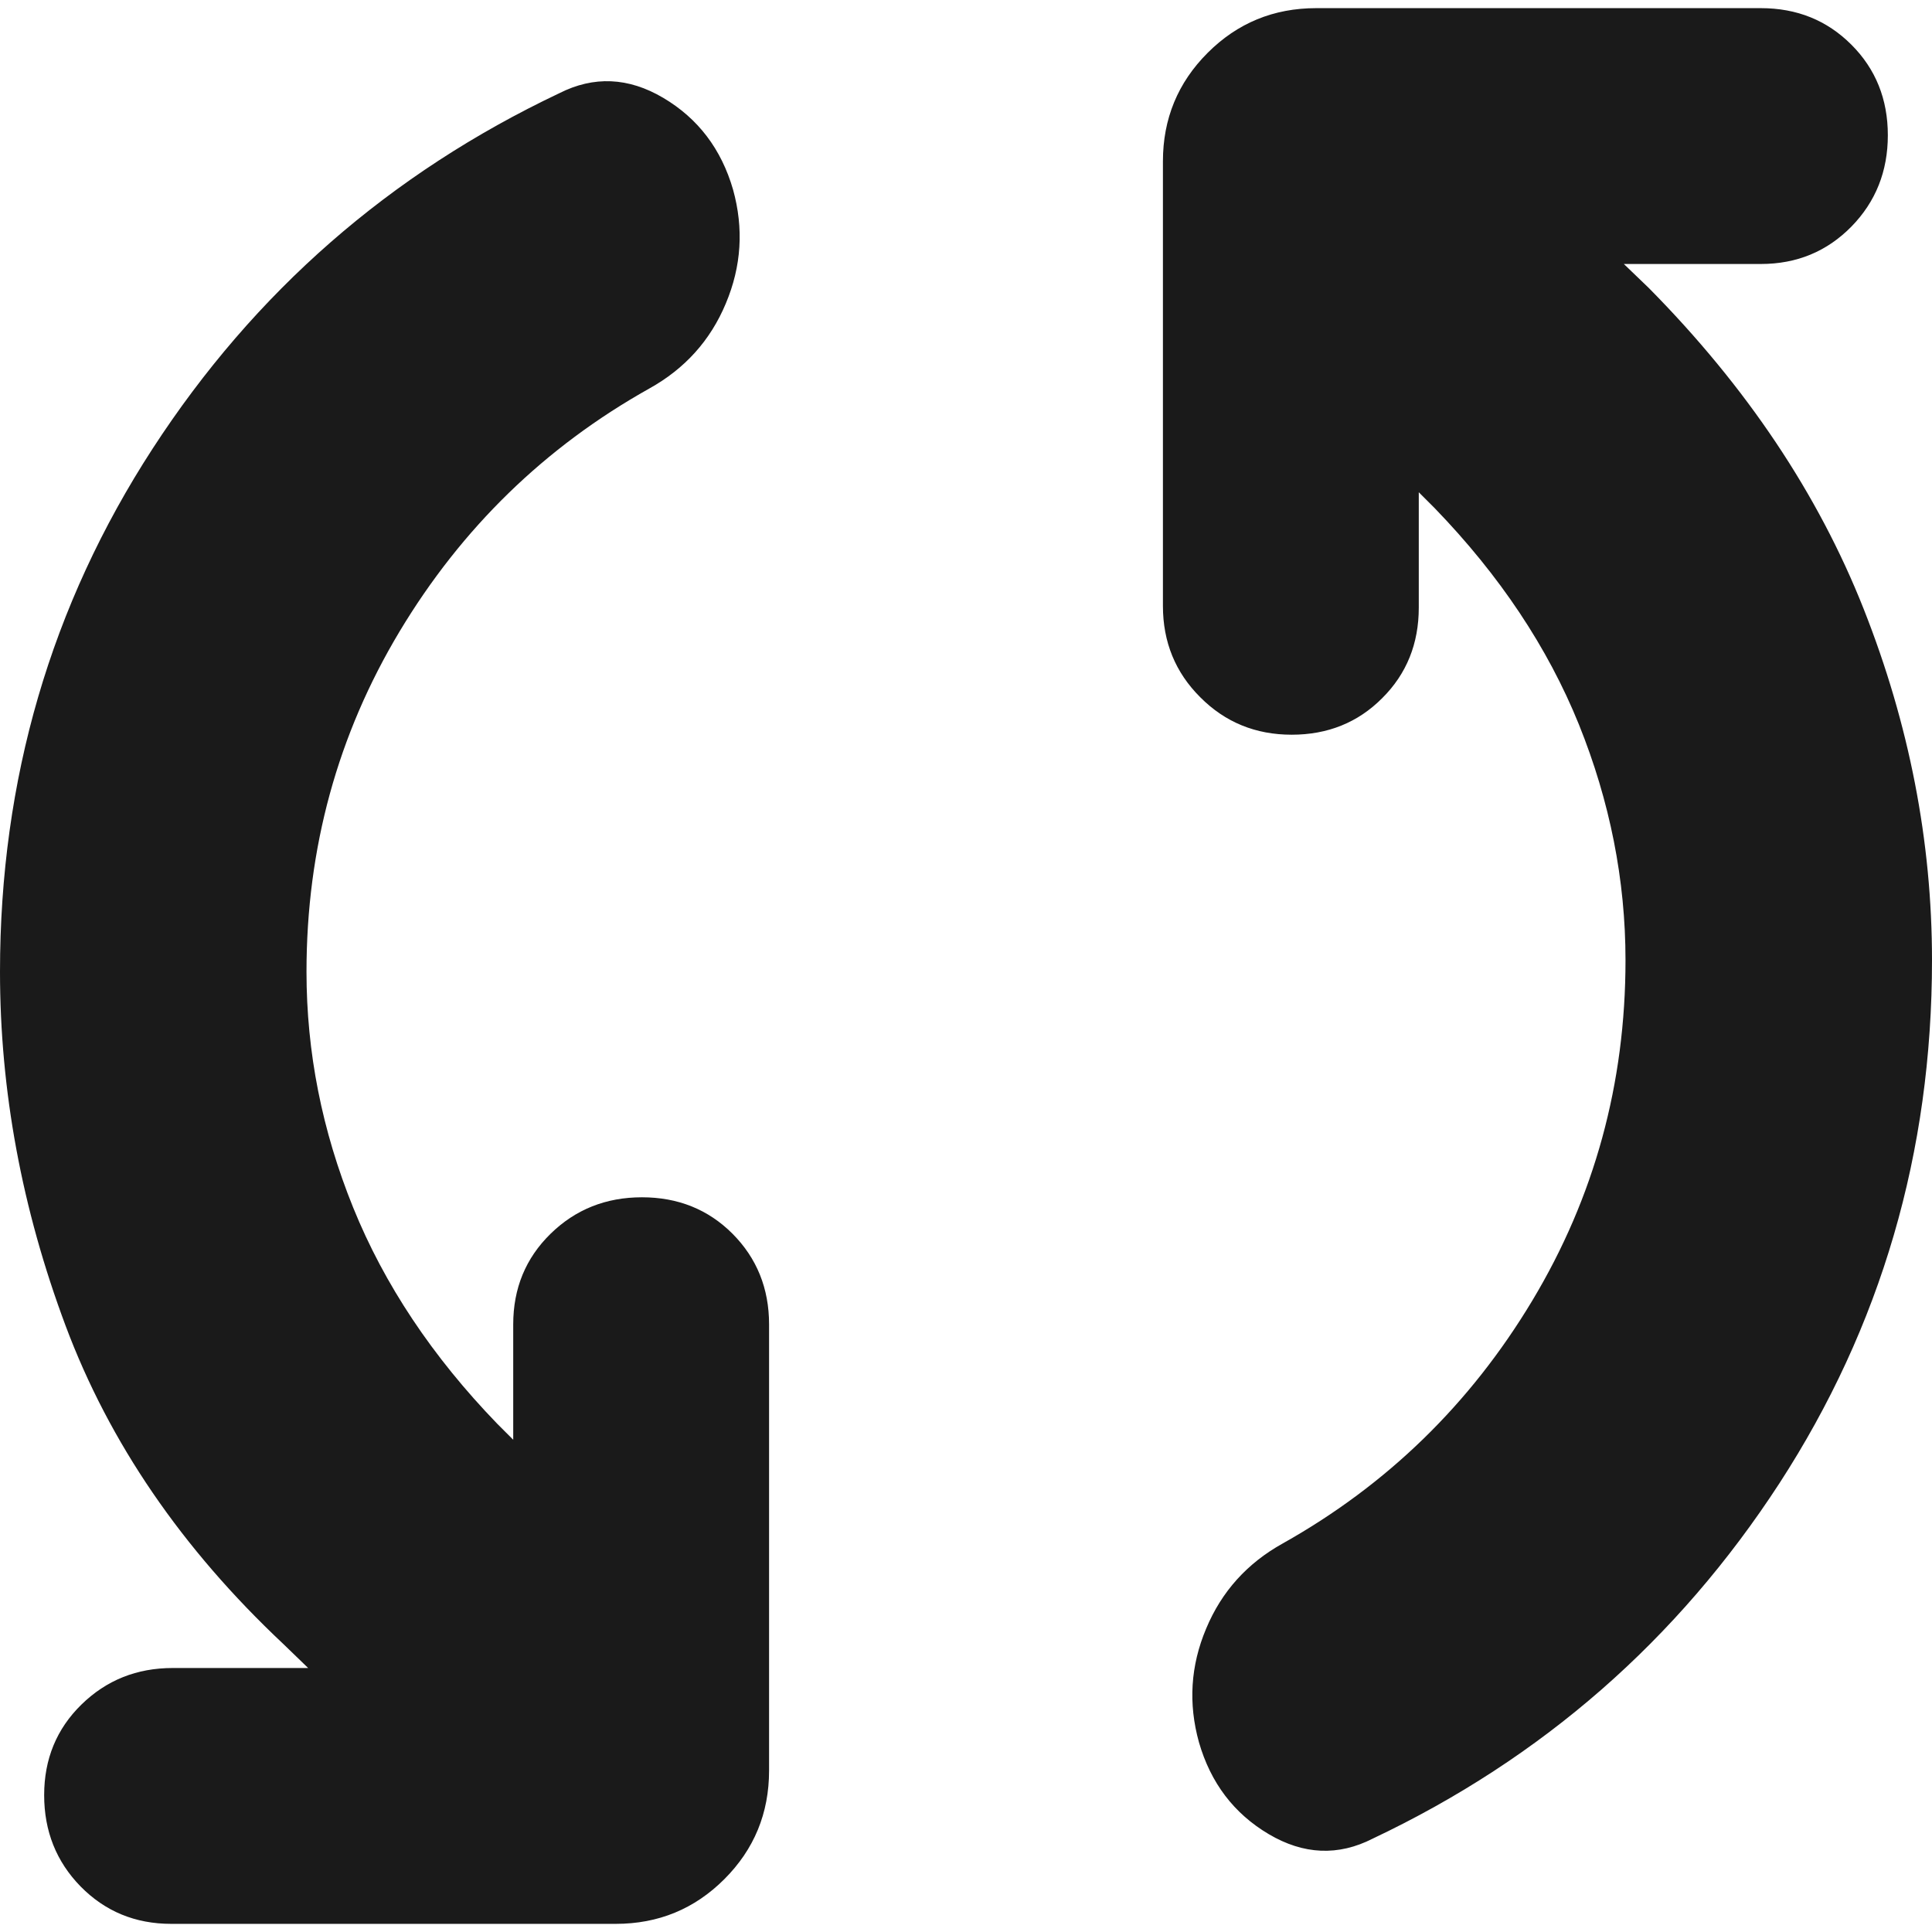 <svg width="14" height="14" viewBox="0 0 14 14" fill="none" xmlns="http://www.w3.org/2000/svg">
<path d="M2.221 7.042C2.221 7.623 2.333 8.192 2.559 8.75C2.785 9.308 3.133 9.831 3.604 10.318L3.719 10.433V9.597C3.719 9.336 3.809 9.117 3.99 8.94C4.17 8.764 4.391 8.676 4.652 8.676C4.913 8.676 5.132 8.764 5.308 8.94C5.484 9.117 5.573 9.336 5.573 9.597V12.83C5.573 13.139 5.465 13.401 5.249 13.617C5.033 13.833 4.771 13.941 4.462 13.941H1.241C0.979 13.941 0.761 13.85 0.584 13.67C0.408 13.49 0.32 13.269 0.32 13.008C0.32 12.747 0.41 12.528 0.59 12.352C0.771 12.175 0.991 12.087 1.252 12.087H2.233L2.052 11.912C1.318 11.222 0.792 10.454 0.475 9.606C0.158 8.758 0 7.903 0 7.042C0 5.65 0.369 4.386 1.106 3.251C1.844 2.115 2.826 1.257 4.052 0.676C4.302 0.549 4.554 0.56 4.806 0.709C5.058 0.858 5.227 1.08 5.312 1.374C5.39 1.655 5.373 1.929 5.26 2.198C5.148 2.467 4.962 2.673 4.704 2.816C3.949 3.239 3.346 3.826 2.896 4.575C2.446 5.325 2.221 6.147 2.221 7.042ZM11.779 6.958C11.779 6.377 11.666 5.807 11.441 5.249C11.215 4.691 10.867 4.169 10.396 3.682L10.281 3.567V4.403C10.281 4.664 10.193 4.883 10.016 5.059C9.84 5.236 9.621 5.324 9.36 5.324C9.099 5.324 8.878 5.234 8.698 5.053C8.517 4.873 8.427 4.652 8.427 4.391V1.169C8.427 0.861 8.535 0.599 8.751 0.383C8.967 0.167 9.229 0.059 9.538 0.059H12.759C13.021 0.059 13.239 0.147 13.416 0.324C13.592 0.5 13.68 0.719 13.68 0.98C13.68 1.241 13.592 1.462 13.416 1.642C13.239 1.822 13.021 1.913 12.759 1.913H11.767L11.948 2.087C12.656 2.803 13.175 3.579 13.505 4.413C13.835 5.248 14 6.096 14 6.958C14 8.35 13.631 9.613 12.894 10.749C12.156 11.884 11.175 12.742 9.948 13.323C9.698 13.451 9.446 13.44 9.194 13.291C8.942 13.142 8.773 12.92 8.688 12.625C8.61 12.345 8.627 12.07 8.74 11.802C8.852 11.533 9.038 11.327 9.296 11.184C10.051 10.76 10.654 10.174 11.104 9.424C11.554 8.674 11.779 7.852 11.779 6.958Z" fill="#1A1A1A"/>
</svg>
